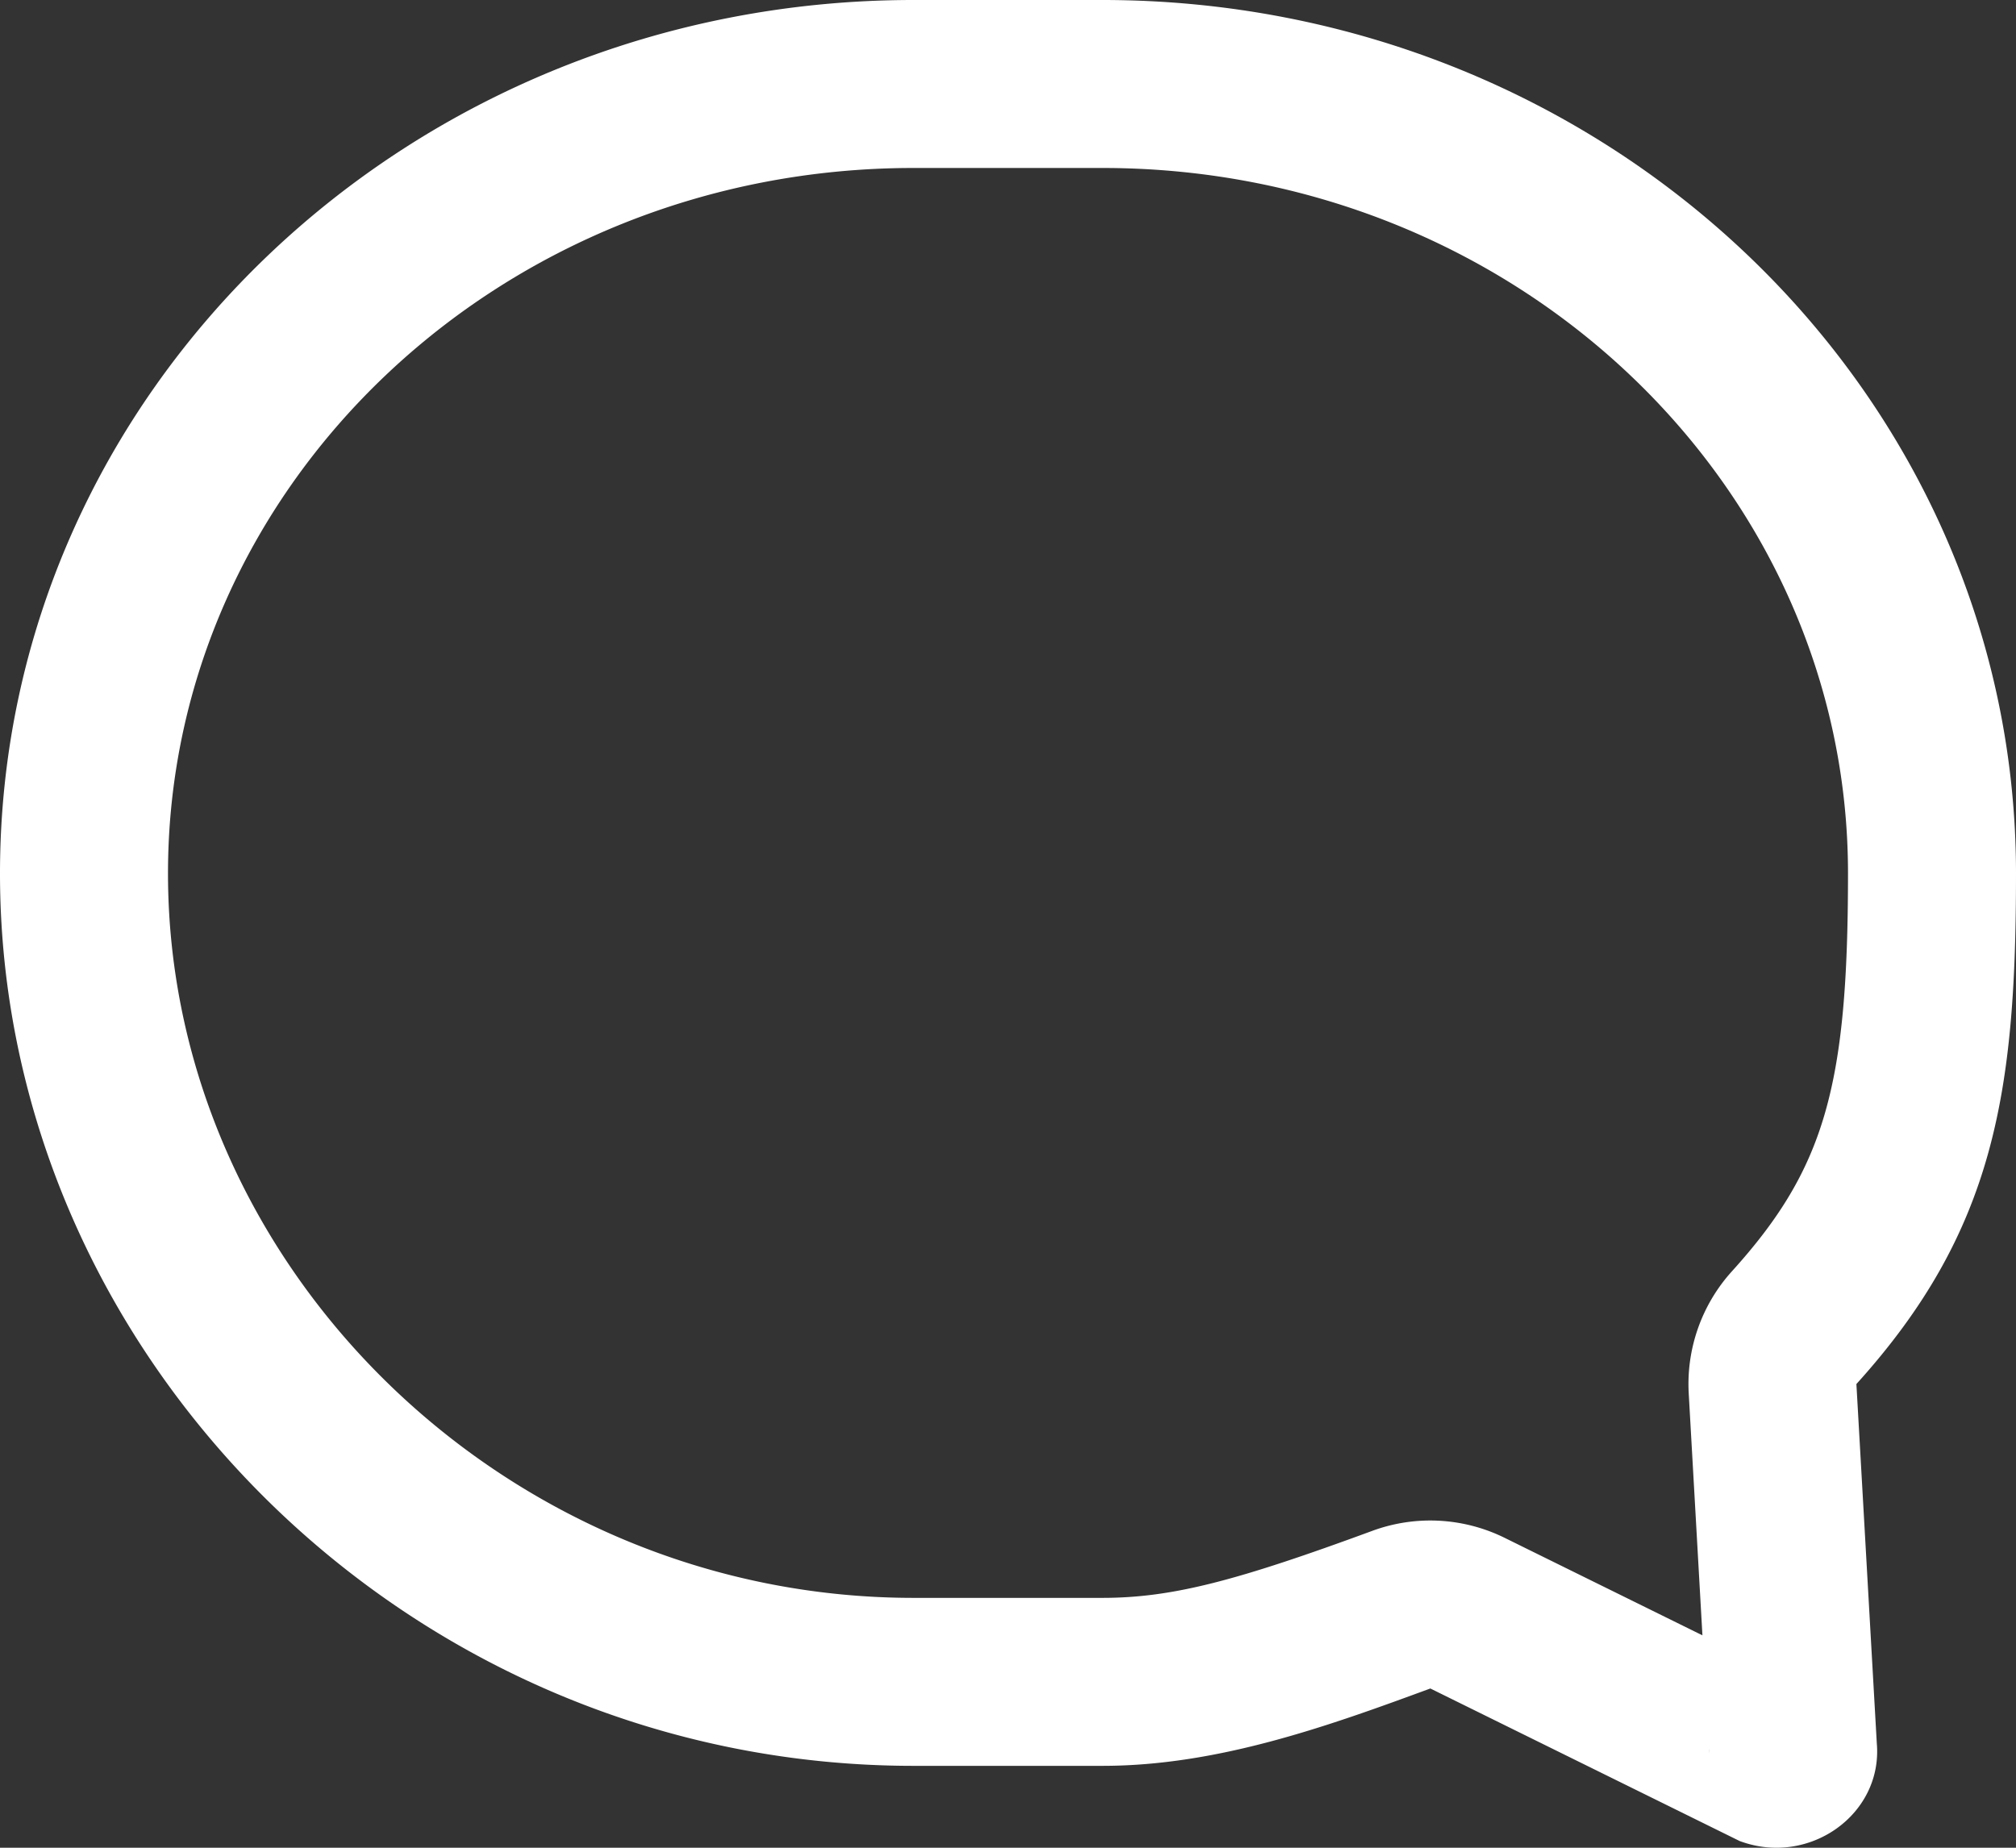<svg width="24" height="22" xmlns="http://www.w3.org/2000/svg"><rect width="100%" height="100%" fill="#333333" stroke="none"/><path d="M20.347 20.871l-.003-.05c0 .017.001.034.003.05zm-.243-4.278a2 2 0 0 1 .513-1.455c1.11-1.226 1.383-2.212 1.383-4.74C22 5.782 18.046 2 13.125 2h-2.25C5.954 2 2 5.78 2 10.399c0 4.675 4.01 8.626 8.875 8.626h2.25c.834 0 1.606-.207 3.212-.798a2 2 0 0 1 1.575.083l2.355 1.161-.163-2.878zM10.875 0h2.25C19.13 0 24 4.656 24 10.399c0 2.6-.25 4.257-1.9 6.08l.243 4.279c.072.845-.807 1.471-1.633 1.162l-3.682-1.816c-1.212.446-2.527.921-3.903.921h-2.25C4.869 21.025 0 16.142 0 10.4 0 4.656 4.869 0 10.875 0z" fill="#FFF"></path></svg>
